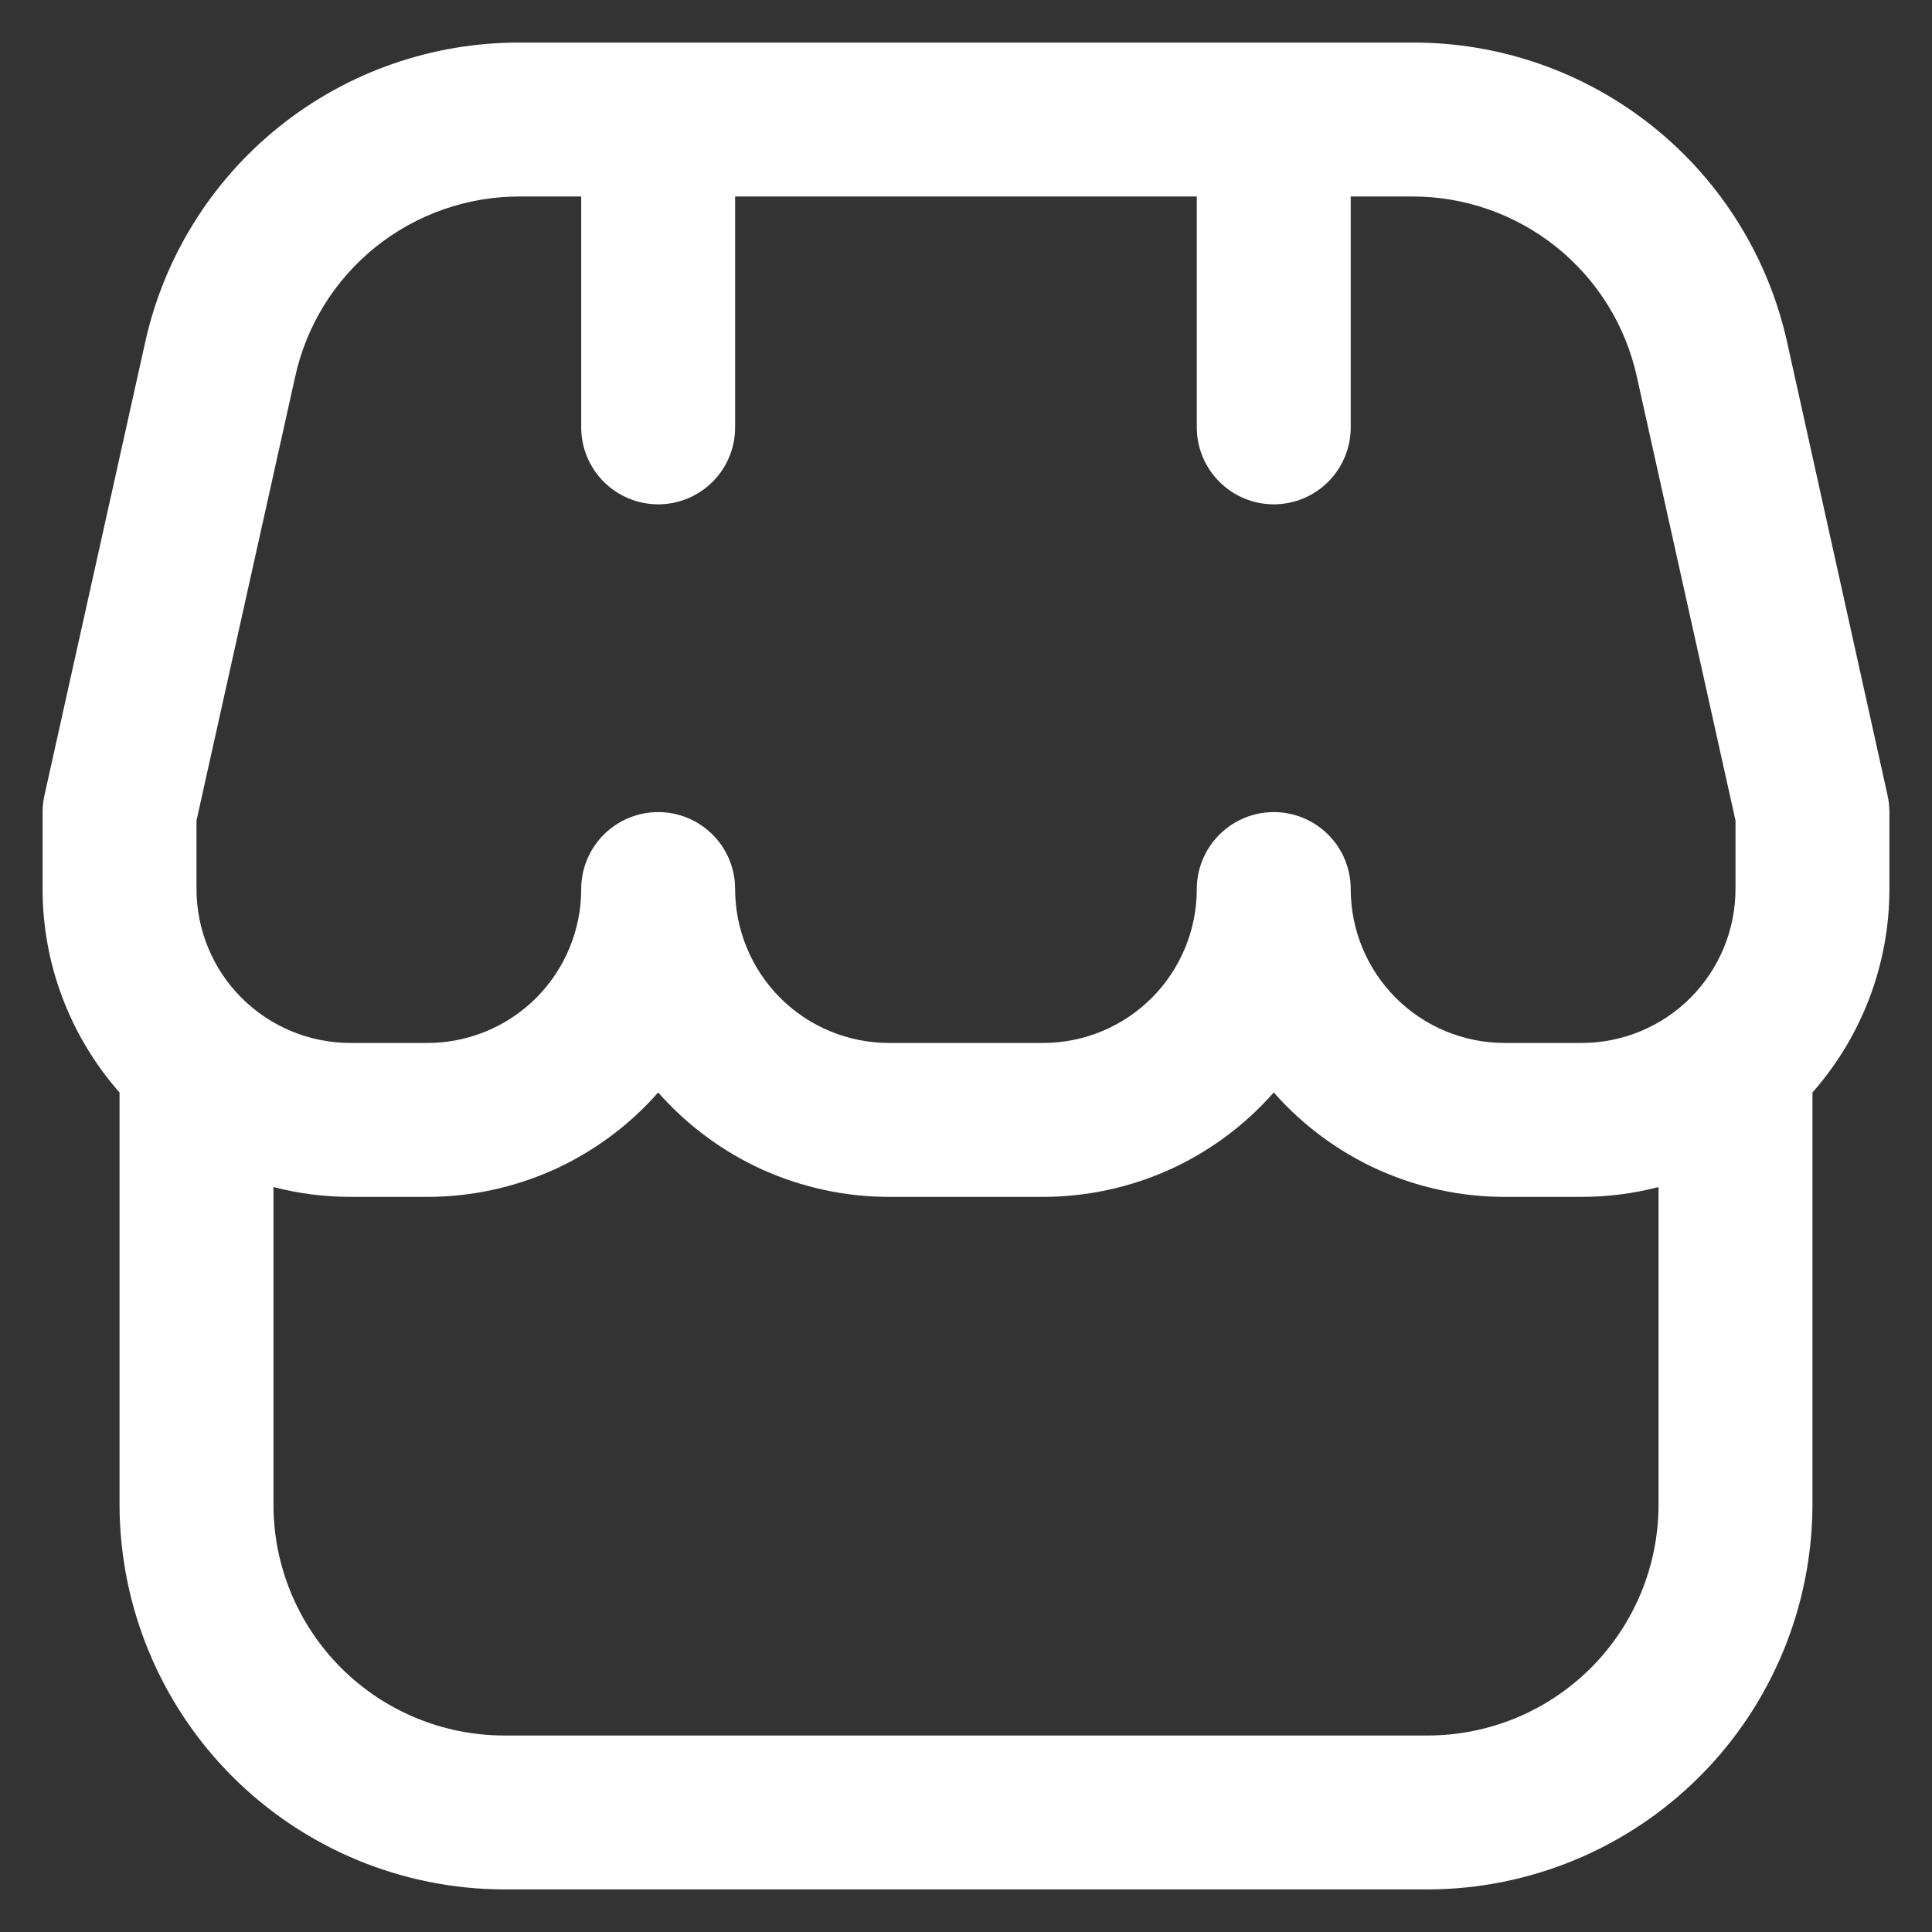 <svg width="24" height="24" viewBox="0 0 24 24" fill="none" xmlns="http://www.w3.org/2000/svg">
<rect x="0" y="0" width="24" height="24" fill="#333333" stroke="none"/>
<path d="M23.471 10.088C23.471 10.018 23.463 9.949 23.448 9.881L22.205 4.272C21.974 3.207 21.384 2.254 20.534 1.573C19.684 0.892 18.626 0.523 17.536 0.529H6.463C5.375 0.524 4.317 0.893 3.468 1.574C2.619 2.255 2.029 3.208 1.799 4.272L0.552 9.881C0.537 9.949 0.529 10.018 0.529 10.088V11.044C0.529 11.975 0.869 12.873 1.485 13.571V18.691C1.487 19.958 1.991 21.173 2.887 22.069C3.783 22.965 4.997 23.469 6.265 23.471H17.735C19.002 23.469 20.217 22.965 21.113 22.069C22.009 21.173 22.513 19.958 22.515 18.691V13.571C23.131 12.873 23.471 11.975 23.471 11.044V10.088ZM2.441 10.193L3.665 4.687C3.803 4.048 4.157 3.477 4.666 3.068C5.176 2.66 5.81 2.438 6.463 2.441H7.22V5.309C7.22 5.562 7.321 5.806 7.5 5.985C7.68 6.164 7.923 6.265 8.176 6.265C8.43 6.265 8.673 6.164 8.852 5.985C9.032 5.806 9.132 5.562 9.132 5.309V2.441H14.867V5.309C14.867 5.562 14.968 5.806 15.148 5.985C15.327 6.164 15.57 6.265 15.823 6.265C16.077 6.265 16.32 6.164 16.499 5.985C16.679 5.806 16.779 5.562 16.779 5.309V2.441H17.536C18.189 2.438 18.824 2.66 19.333 3.068C19.843 3.477 20.197 4.048 20.335 4.687L21.559 10.193V11.044C21.559 11.551 21.357 12.037 20.999 12.396C20.64 12.755 20.154 12.956 19.647 12.956H18.691C18.184 12.956 17.698 12.755 17.339 12.396C16.981 12.037 16.779 11.551 16.779 11.044C16.779 10.791 16.679 10.547 16.499 10.368C16.32 10.189 16.077 10.088 15.823 10.088C15.57 10.088 15.327 10.189 15.148 10.368C14.968 10.547 14.867 10.791 14.867 11.044C14.867 11.551 14.666 12.037 14.308 12.396C13.949 12.755 13.463 12.956 12.956 12.956H11.044C10.537 12.956 10.051 12.755 9.692 12.396C9.334 12.037 9.132 11.551 9.132 11.044C9.132 10.791 9.032 10.547 8.852 10.368C8.673 10.189 8.43 10.088 8.176 10.088C7.923 10.088 7.68 10.189 7.5 10.368C7.321 10.547 7.22 10.791 7.22 11.044C7.22 11.551 7.019 12.037 6.661 12.396C6.302 12.755 5.816 12.956 5.309 12.956H4.353C3.846 12.956 3.36 12.755 3.001 12.396C2.642 12.037 2.441 11.551 2.441 11.044V10.193ZM17.735 21.559H6.265C5.504 21.559 4.775 21.257 4.237 20.719C3.699 20.181 3.397 19.452 3.397 18.691V14.746C3.709 14.827 4.03 14.868 4.353 14.868H5.309C5.851 14.868 6.388 14.752 6.883 14.529C7.377 14.305 7.818 13.978 8.176 13.571C8.535 13.978 8.976 14.305 9.47 14.529C9.965 14.752 10.501 14.868 11.044 14.868H12.956C13.498 14.868 14.035 14.752 14.53 14.529C15.024 14.305 15.465 13.978 15.823 13.571C16.182 13.978 16.623 14.305 17.117 14.529C17.612 14.752 18.148 14.868 18.691 14.868H19.647C19.969 14.868 20.291 14.827 20.603 14.746V18.691C20.603 19.452 20.301 20.181 19.763 20.719C19.225 21.257 18.496 21.559 17.735 21.559Z" fill="white"/>
</svg>
